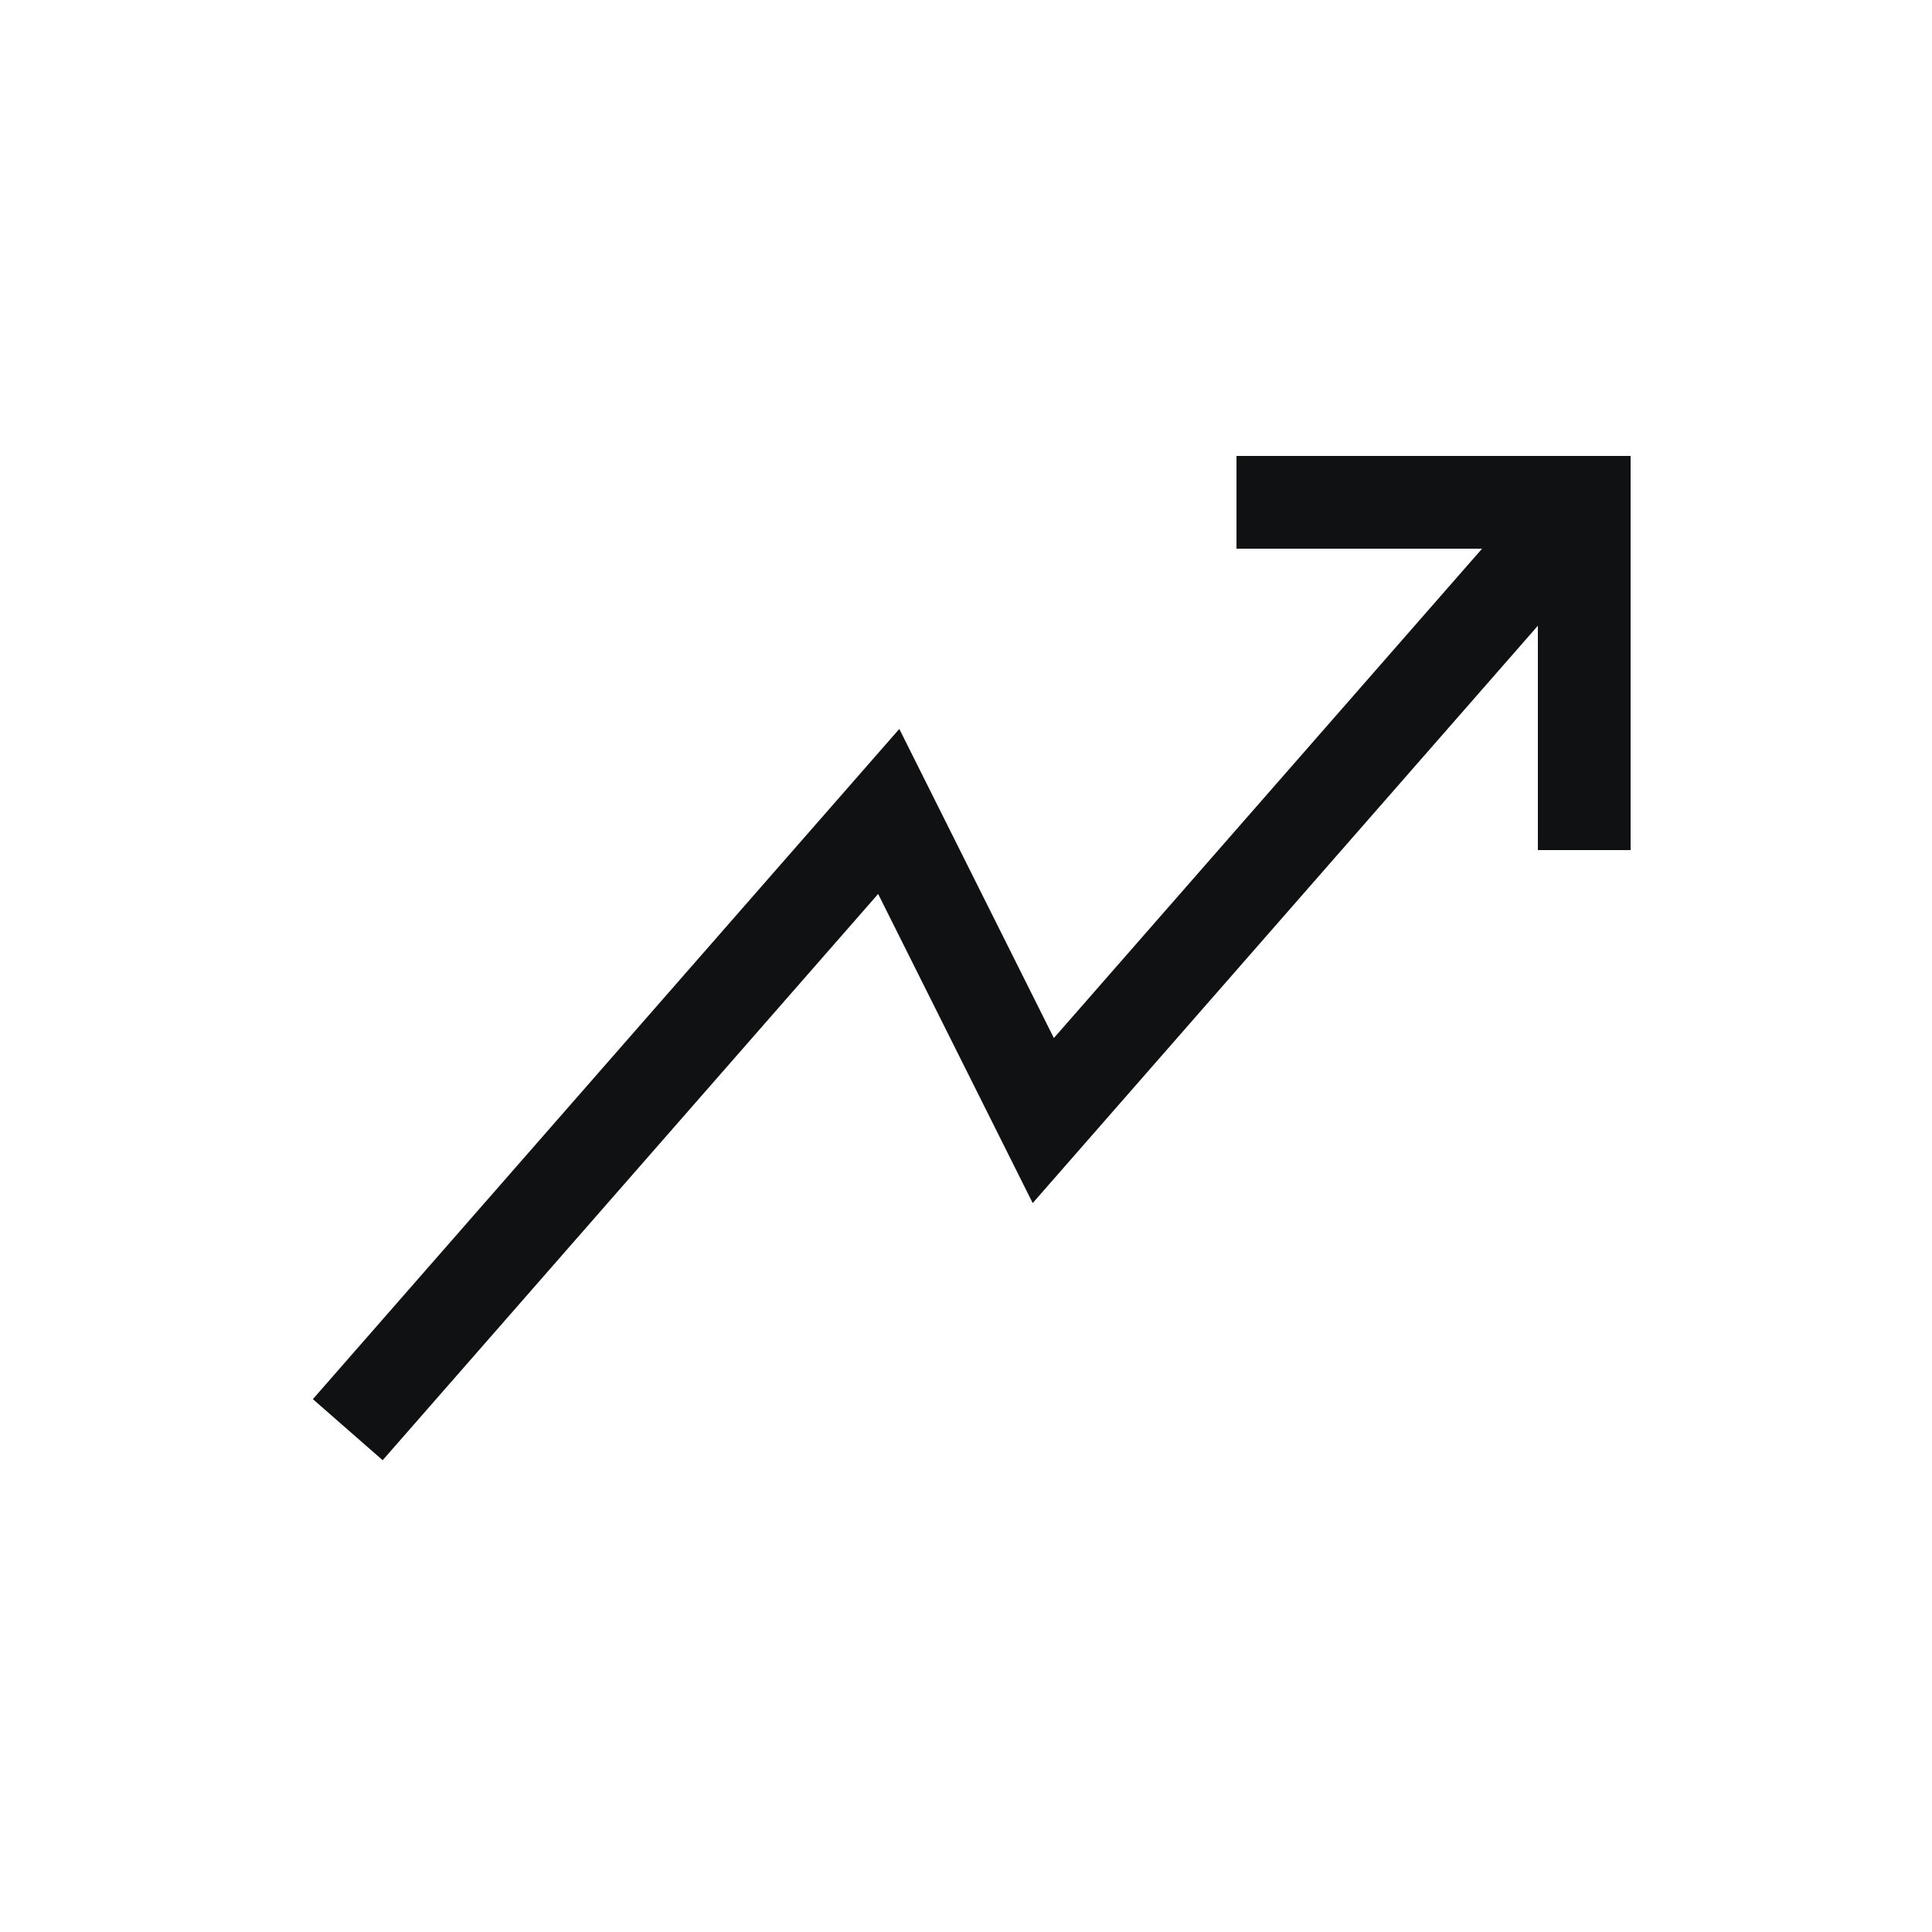 <svg xmlns="http://www.w3.org/2000/svg" fill="none" viewBox="0 0 25 25" height="25" width="25">
<path stroke-width="1.2" stroke="#101112" d="M4.5 18.5L11.5 10.5L13.5 14.5L20.5 6.5"></path>
<path stroke-width="1.2" stroke="#101112" d="M20.5 11V6.5H16"></path>
</svg>
